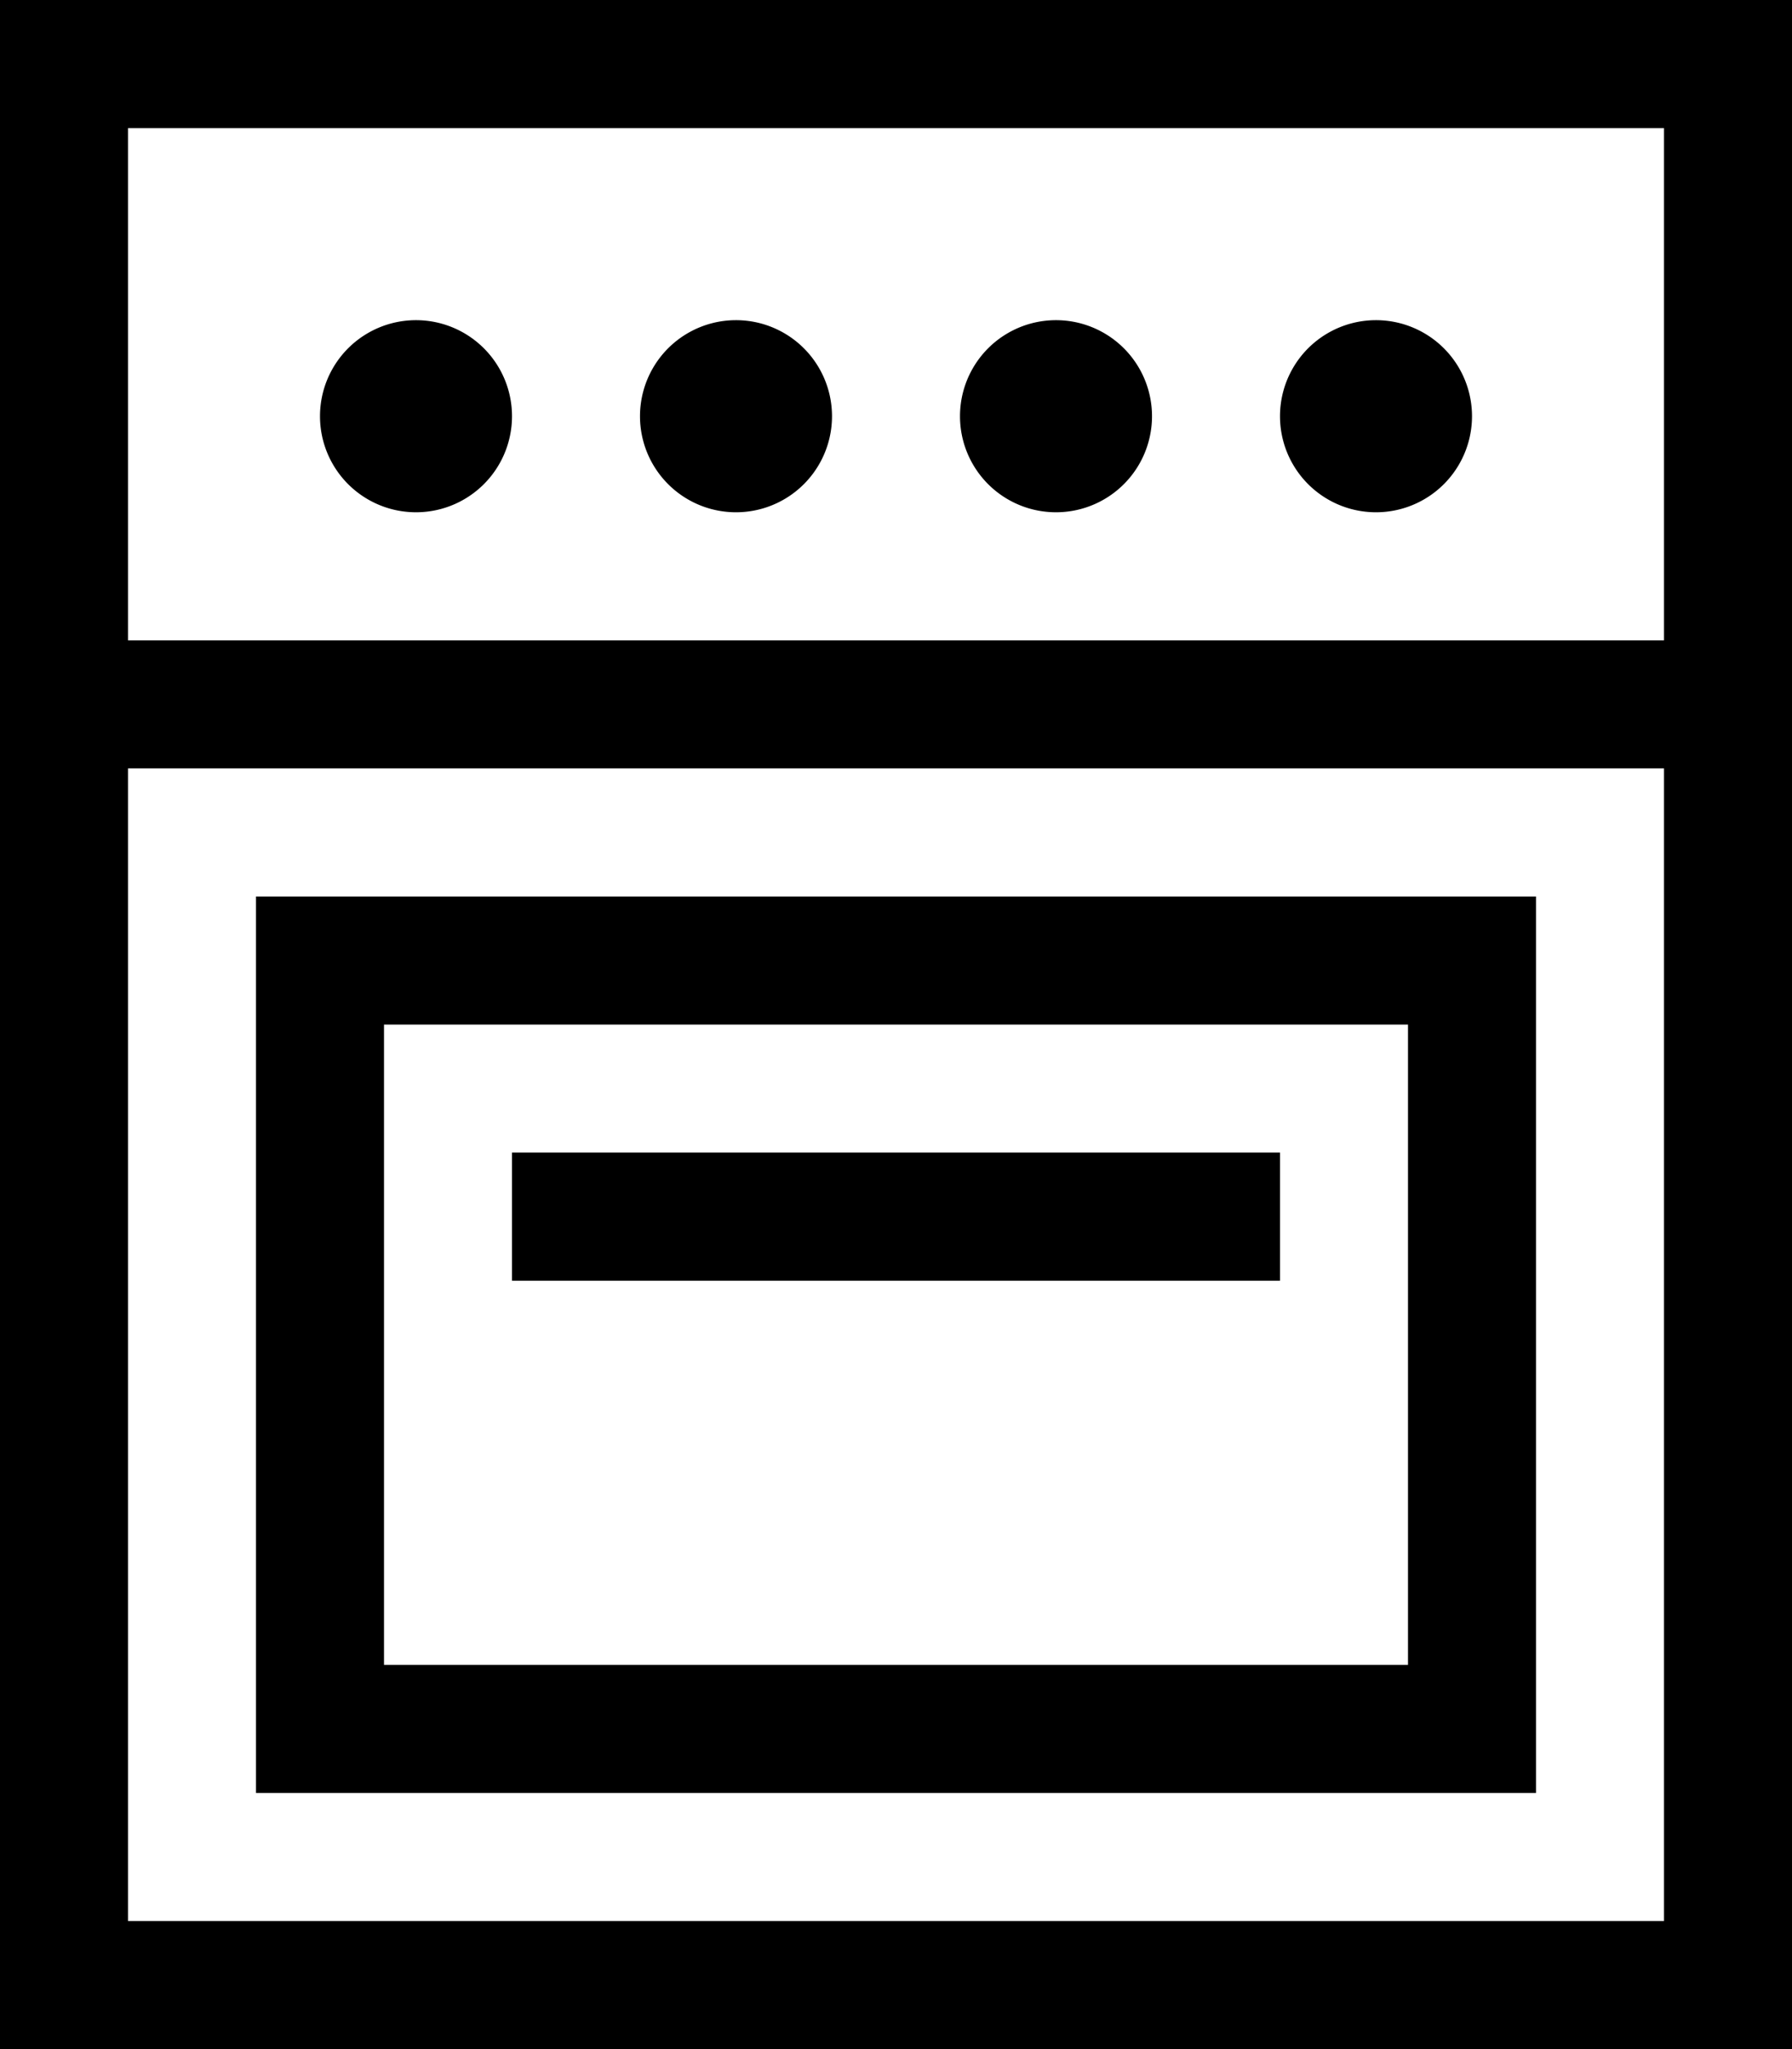 <svg xmlns="http://www.w3.org/2000/svg" viewBox="0 0 448 512"><!--! Font Awesome Pro 6.5.2 by @fontawesome - https://fontawesome.com License - https://fontawesome.com/license (Commercial License) Copyright 2024 Fonticons, Inc. --><path d="M32 32V160H416V32H32zm0 160V480H416V192H32zM0 0H32 416h32V32 480v32H416 32 0V480 32 0zM104 80a24 24 0 1 1 0 48 24 24 0 1 1 0-48zm56 24a24 24 0 1 1 48 0 24 24 0 1 1 -48 0zM264 80a24 24 0 1 1 0 48 24 24 0 1 1 0-48zm56 24a24 24 0 1 1 48 0 24 24 0 1 1 -48 0zM96 256V416H352V256H96zM64 224H96 352h32v32V416v32H352 96 64V416 256 224zm64 64h16H304h16v32H304 144 128V288z"/></svg>